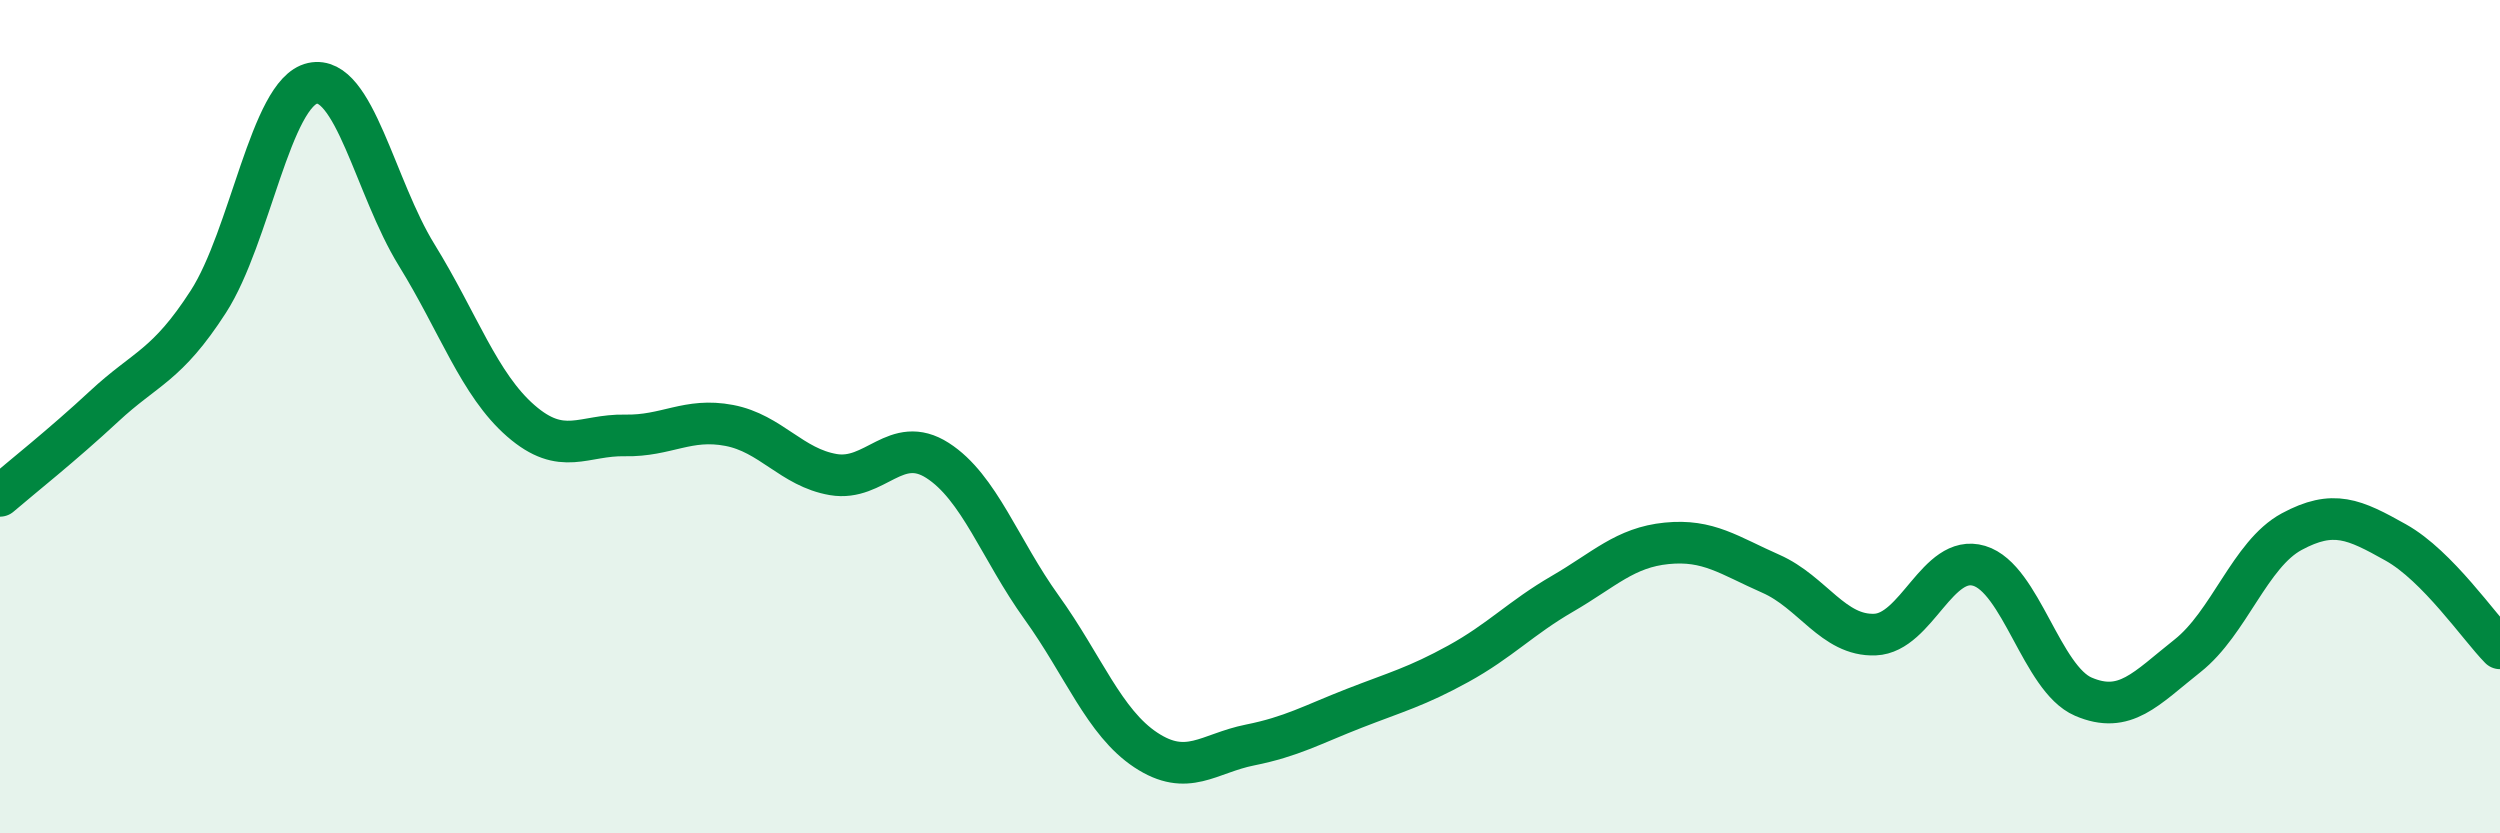 
    <svg width="60" height="20" viewBox="0 0 60 20" xmlns="http://www.w3.org/2000/svg">
      <path
        d="M 0,11.9 C 0.5,11.47 1.5,10.68 2.5,9.75 C 3.5,8.82 4,8.79 5,7.24 C 6,5.69 6.5,2.22 7.5,2 C 8.5,1.78 9,4.5 10,6.12 C 11,7.74 11.5,9.23 12.5,10.1 C 13.5,10.97 14,10.43 15,10.45 C 16,10.47 16.5,10.02 17.5,10.21 C 18.5,10.4 19,11.22 20,11.39 C 21,11.56 21.5,10.41 22.5,11.05 C 23.5,11.69 24,13.19 25,14.58 C 26,15.97 26.5,17.34 27.5,18 C 28.5,18.66 29,18.08 30,17.88 C 31,17.68 31.5,17.39 32.5,17 C 33.5,16.61 34,16.48 35,15.93 C 36,15.38 36.5,14.83 37.5,14.25 C 38.5,13.67 39,13.14 40,13.04 C 41,12.94 41.5,13.33 42.5,13.77 C 43.5,14.21 44,15.27 45,15.23 C 46,15.19 46.5,13.28 47.5,13.58 C 48.5,13.88 49,16.29 50,16.72 C 51,17.15 51.5,16.53 52.5,15.74 C 53.5,14.95 54,13.3 55,12.76 C 56,12.22 56.5,12.46 57.5,13.02 C 58.5,13.58 59.5,15.05 60,15.56L60 20L0 20Z"
        fill="#008740"
        opacity="0.1"
        stroke-linecap="round"
        stroke-linejoin="round"
      />
      <path
        d="M 0,11.9 C 0.5,11.47 1.5,10.68 2.5,9.75 C 3.5,8.82 4,8.79 5,7.24 C 6,5.69 6.5,2.22 7.5,2 C 8.5,1.78 9,4.5 10,6.12 C 11,7.74 11.5,9.23 12.5,10.1 C 13.5,10.97 14,10.43 15,10.45 C 16,10.47 16.5,10.02 17.5,10.21 C 18.5,10.4 19,11.22 20,11.39 C 21,11.56 21.5,10.41 22.5,11.05 C 23.5,11.69 24,13.19 25,14.58 C 26,15.97 26.5,17.34 27.5,18 C 28.5,18.66 29,18.08 30,17.88 C 31,17.68 31.5,17.39 32.5,17 C 33.5,16.61 34,16.48 35,15.93 C 36,15.38 36.5,14.83 37.5,14.25 C 38.5,13.67 39,13.14 40,13.04 C 41,12.94 41.5,13.33 42.5,13.77 C 43.5,14.21 44,15.27 45,15.23 C 46,15.19 46.5,13.28 47.5,13.58 C 48.5,13.88 49,16.29 50,16.72 C 51,17.15 51.5,16.53 52.5,15.74 C 53.5,14.95 54,13.3 55,12.76 C 56,12.22 56.5,12.46 57.5,13.02 C 58.5,13.58 59.5,15.05 60,15.56"
        stroke="#008740"
        stroke-width="1"
        fill="none"
        stroke-linecap="round"
        stroke-linejoin="round"
      />
    </svg>
  